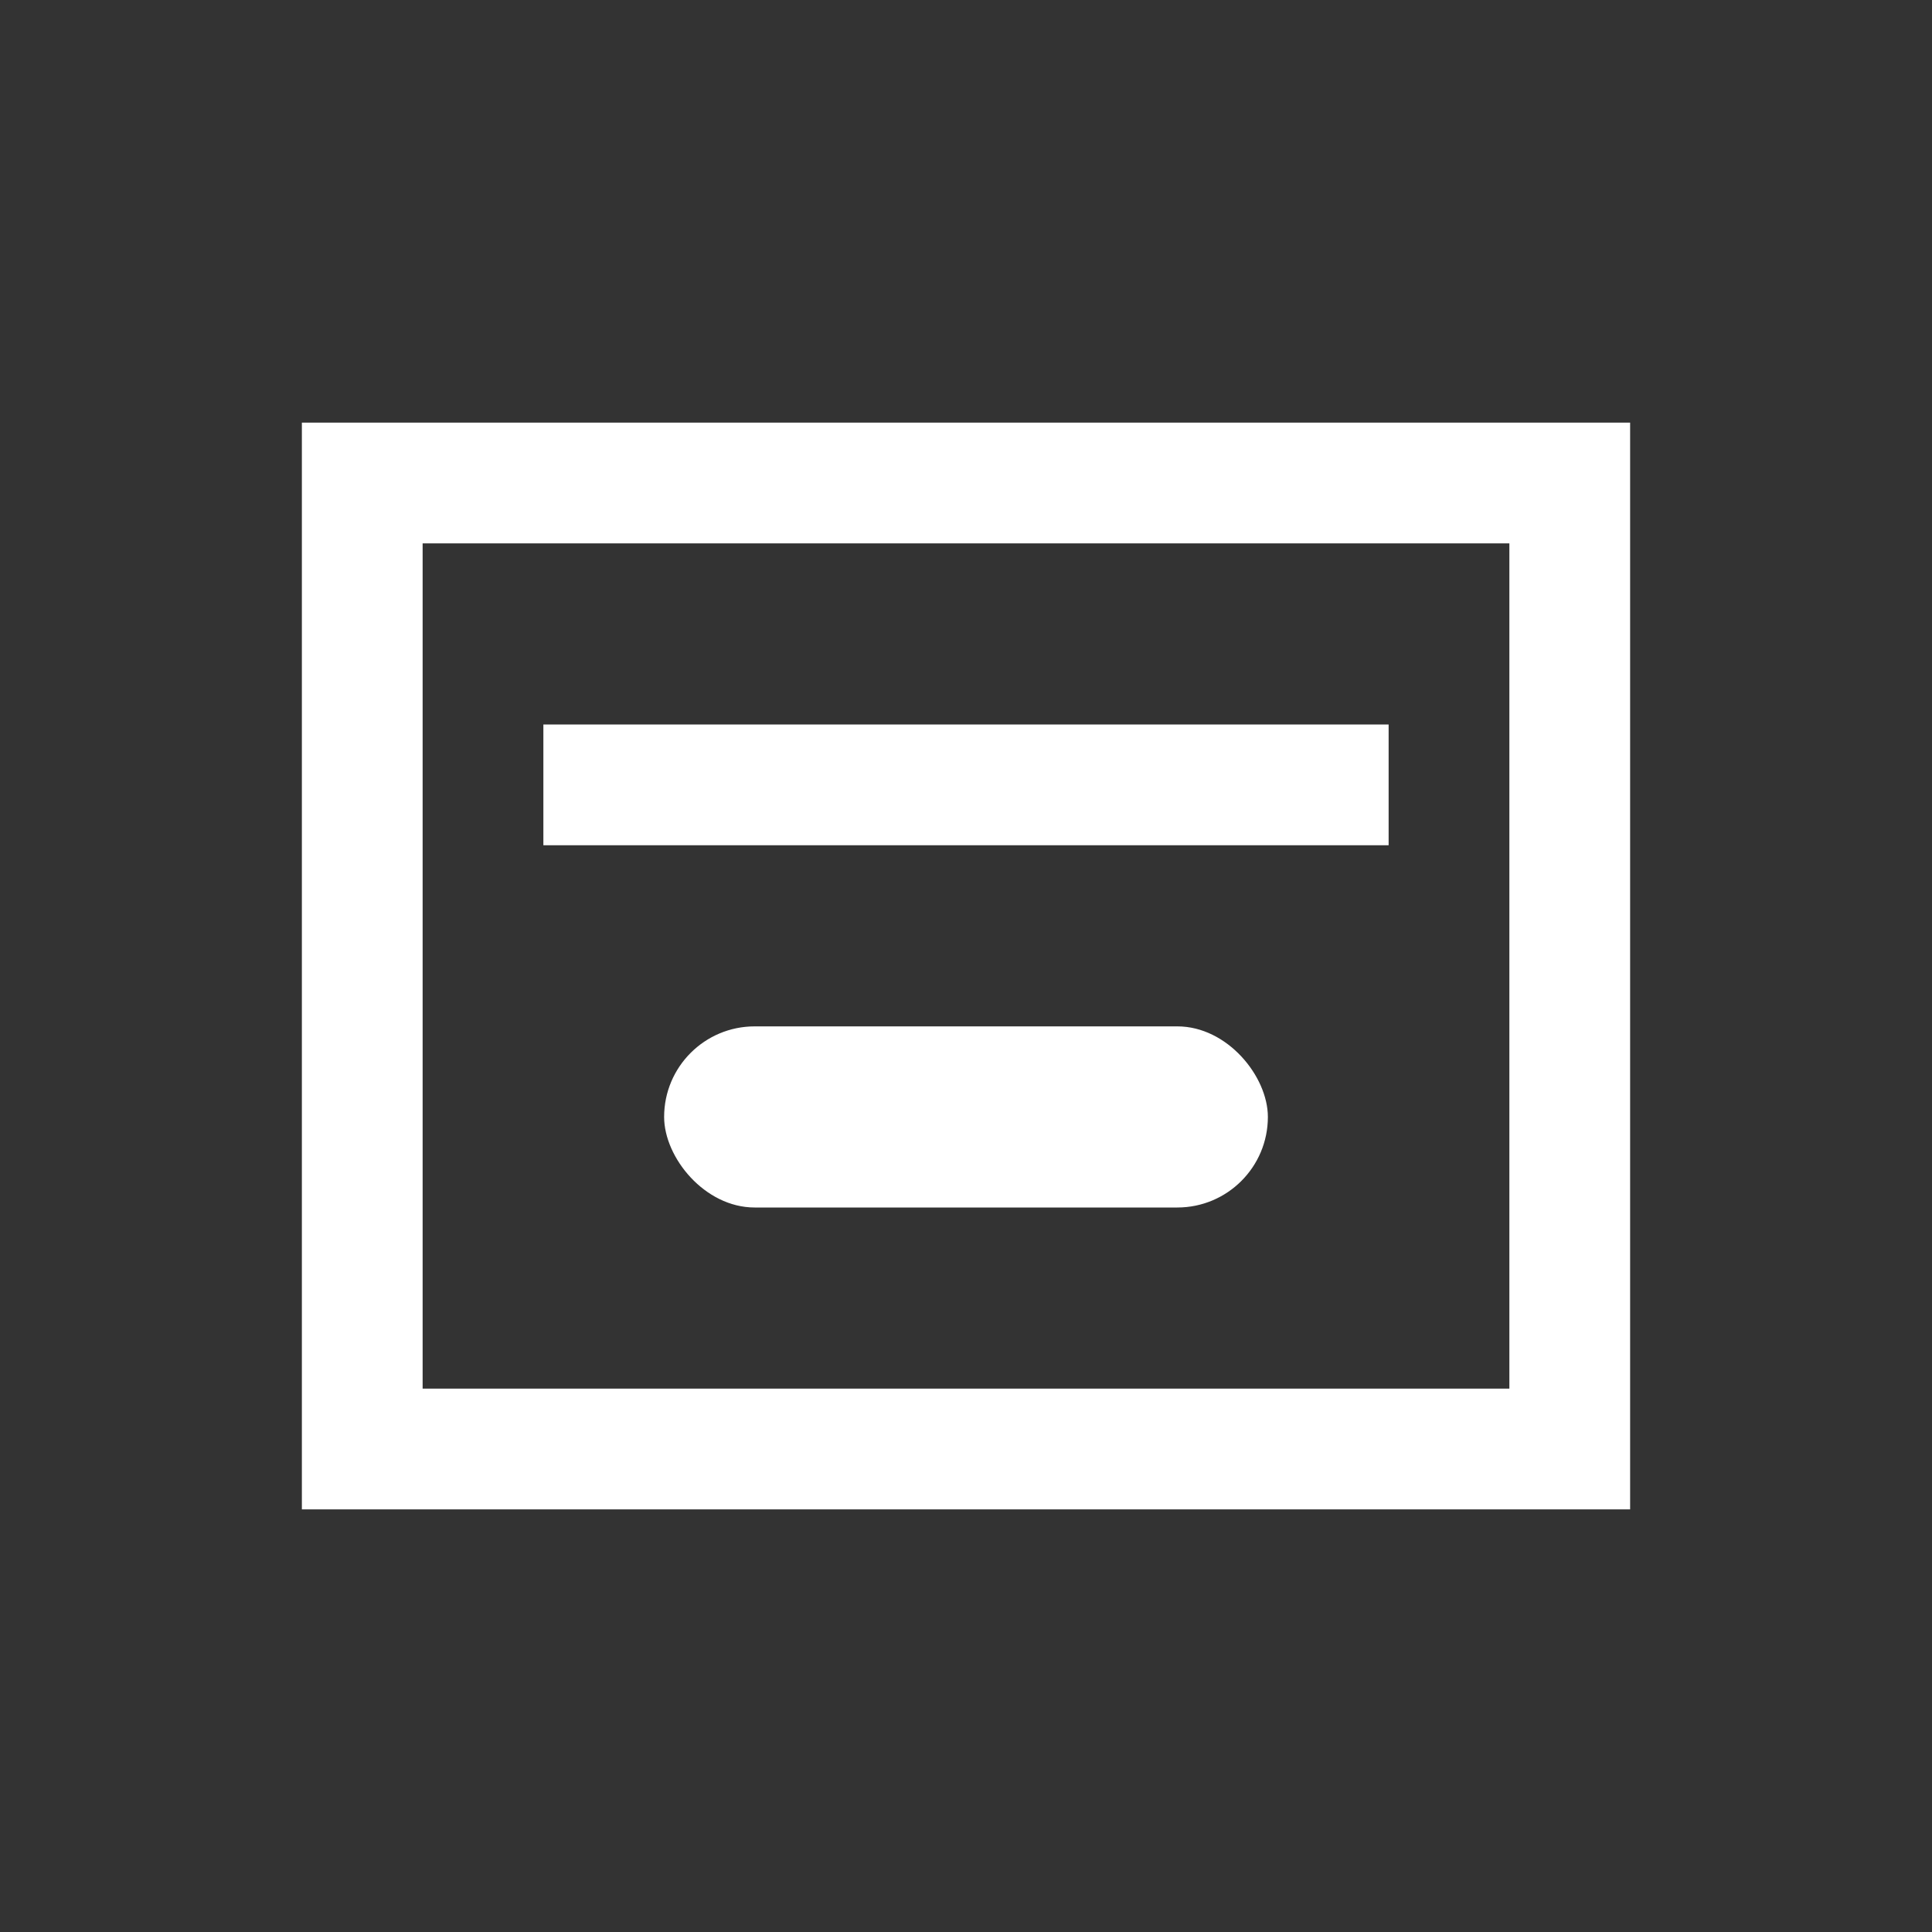 <?xml version="1.0" encoding="UTF-8" standalone="no"?>
<svg width="32px" height="32px" viewBox="0 0 32 32" version="1.1" xmlns="http://www.w3.org/2000/svg" xmlns:xlink="http://www.w3.org/1999/xlink">
    <rect x="0" y="0" width="32" height="32" fill="#333333" stroke="none"/>
    <!-- Generator: Sketch 3.8.3 (29802) - http://www.bohemiancoding.com/sketch -->
    <title>32</title>
    <desc>Created with Sketch.</desc>
    <defs></defs>
    <g id="Page-1" stroke="none" stroke-width="1" fill="none" fill-rule="evenodd">
        <g id="26-Call-To-Action" transform="translate(-155, -96)" fill="#FFFFFF">
            <g id="Call-To-Action-32x32" transform="translate(155, 96)">
                <path d="M25,9 L7,9 L7,23 L25,23 L25,9 L25,9 Z M27,8.5 L27,7 L5,7 L5,8.5 L5,24 L5,25 L27,25 L27,24 L27,8.5 L27,8.5 Z" id="Combined-Shape"></path>
                <polygon id="Rectangle-182" transform="translate(16, 13) rotate(-270) translate(-16, -13) " points="15 6 17 6 17 20 15 20"></polygon>
                <rect id="Rectangle-309" x="11" y="17" width="10" height="3" rx="1.5"></rect>
            </g>
        </g>
    </g>
</svg>